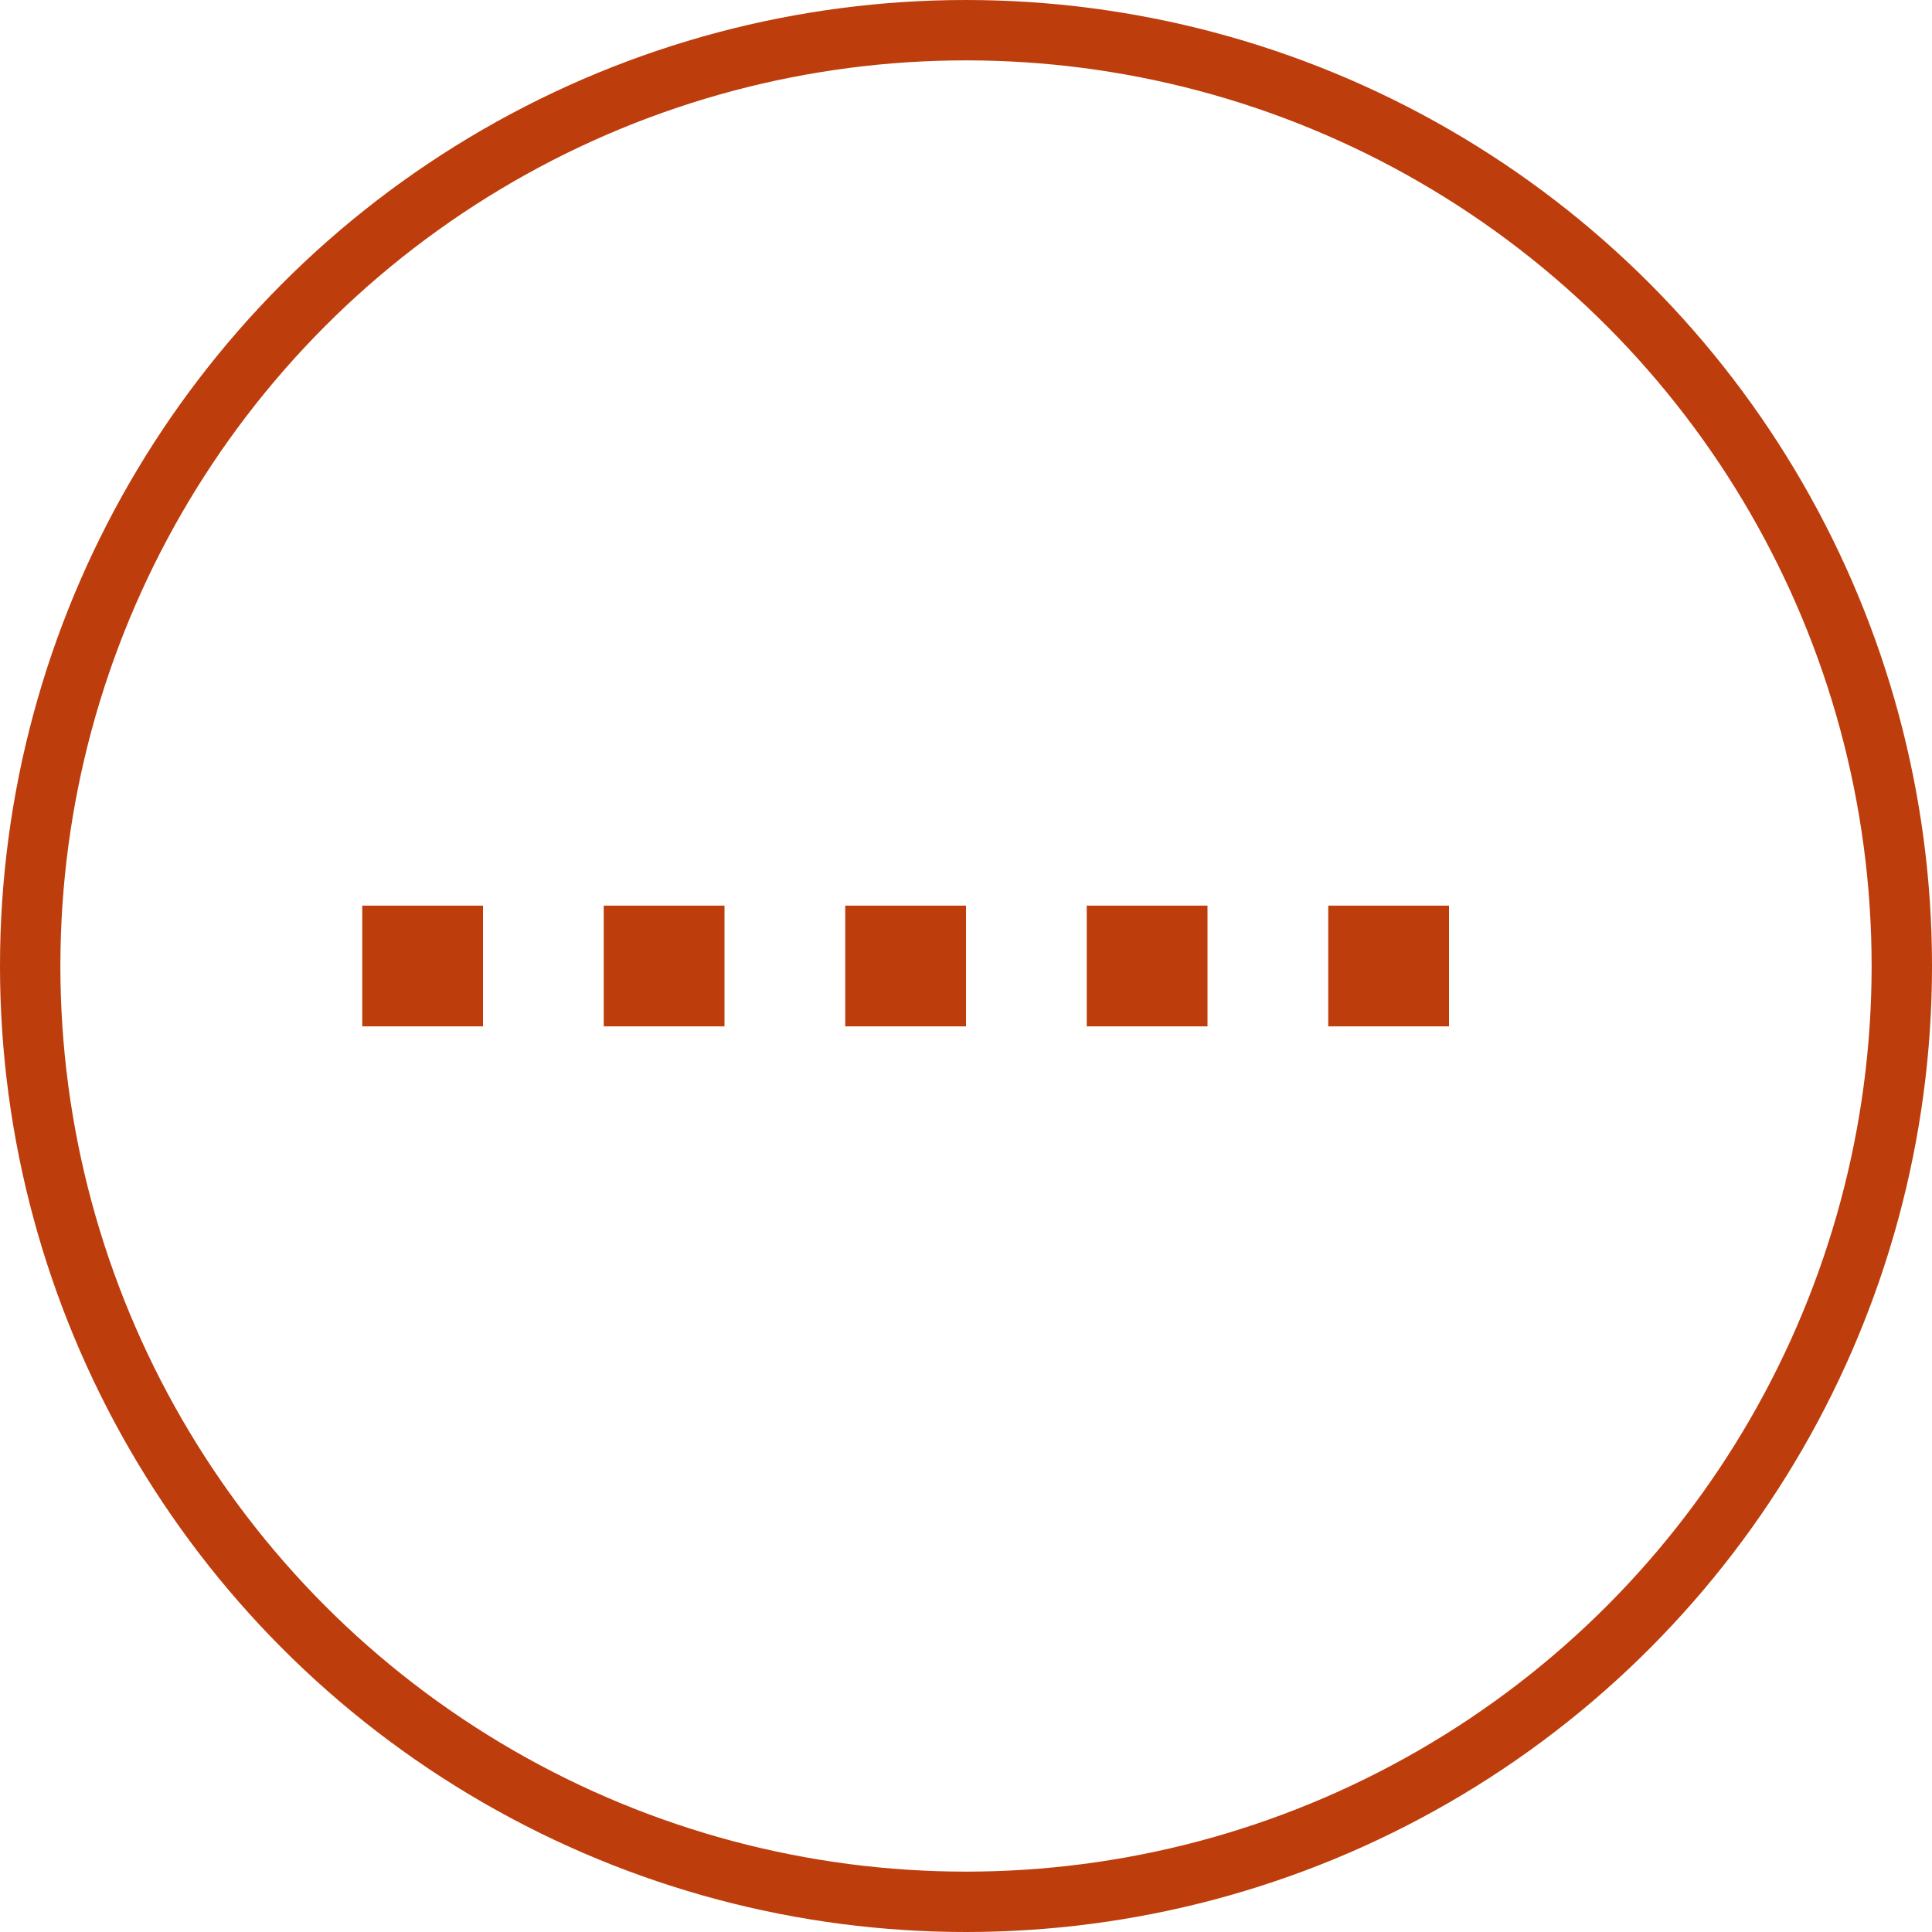 <svg width="32" height="32" viewBox="0 0 32 32" fill="none" xmlns="http://www.w3.org/2000/svg">
<circle cx="16" cy="16" r="15.5" stroke="#BD3D0C"/>
<path d="M6 16H26" stroke="#BD3D0C" stroke-width="2" stroke-dasharray="2 2"/>
</svg>
